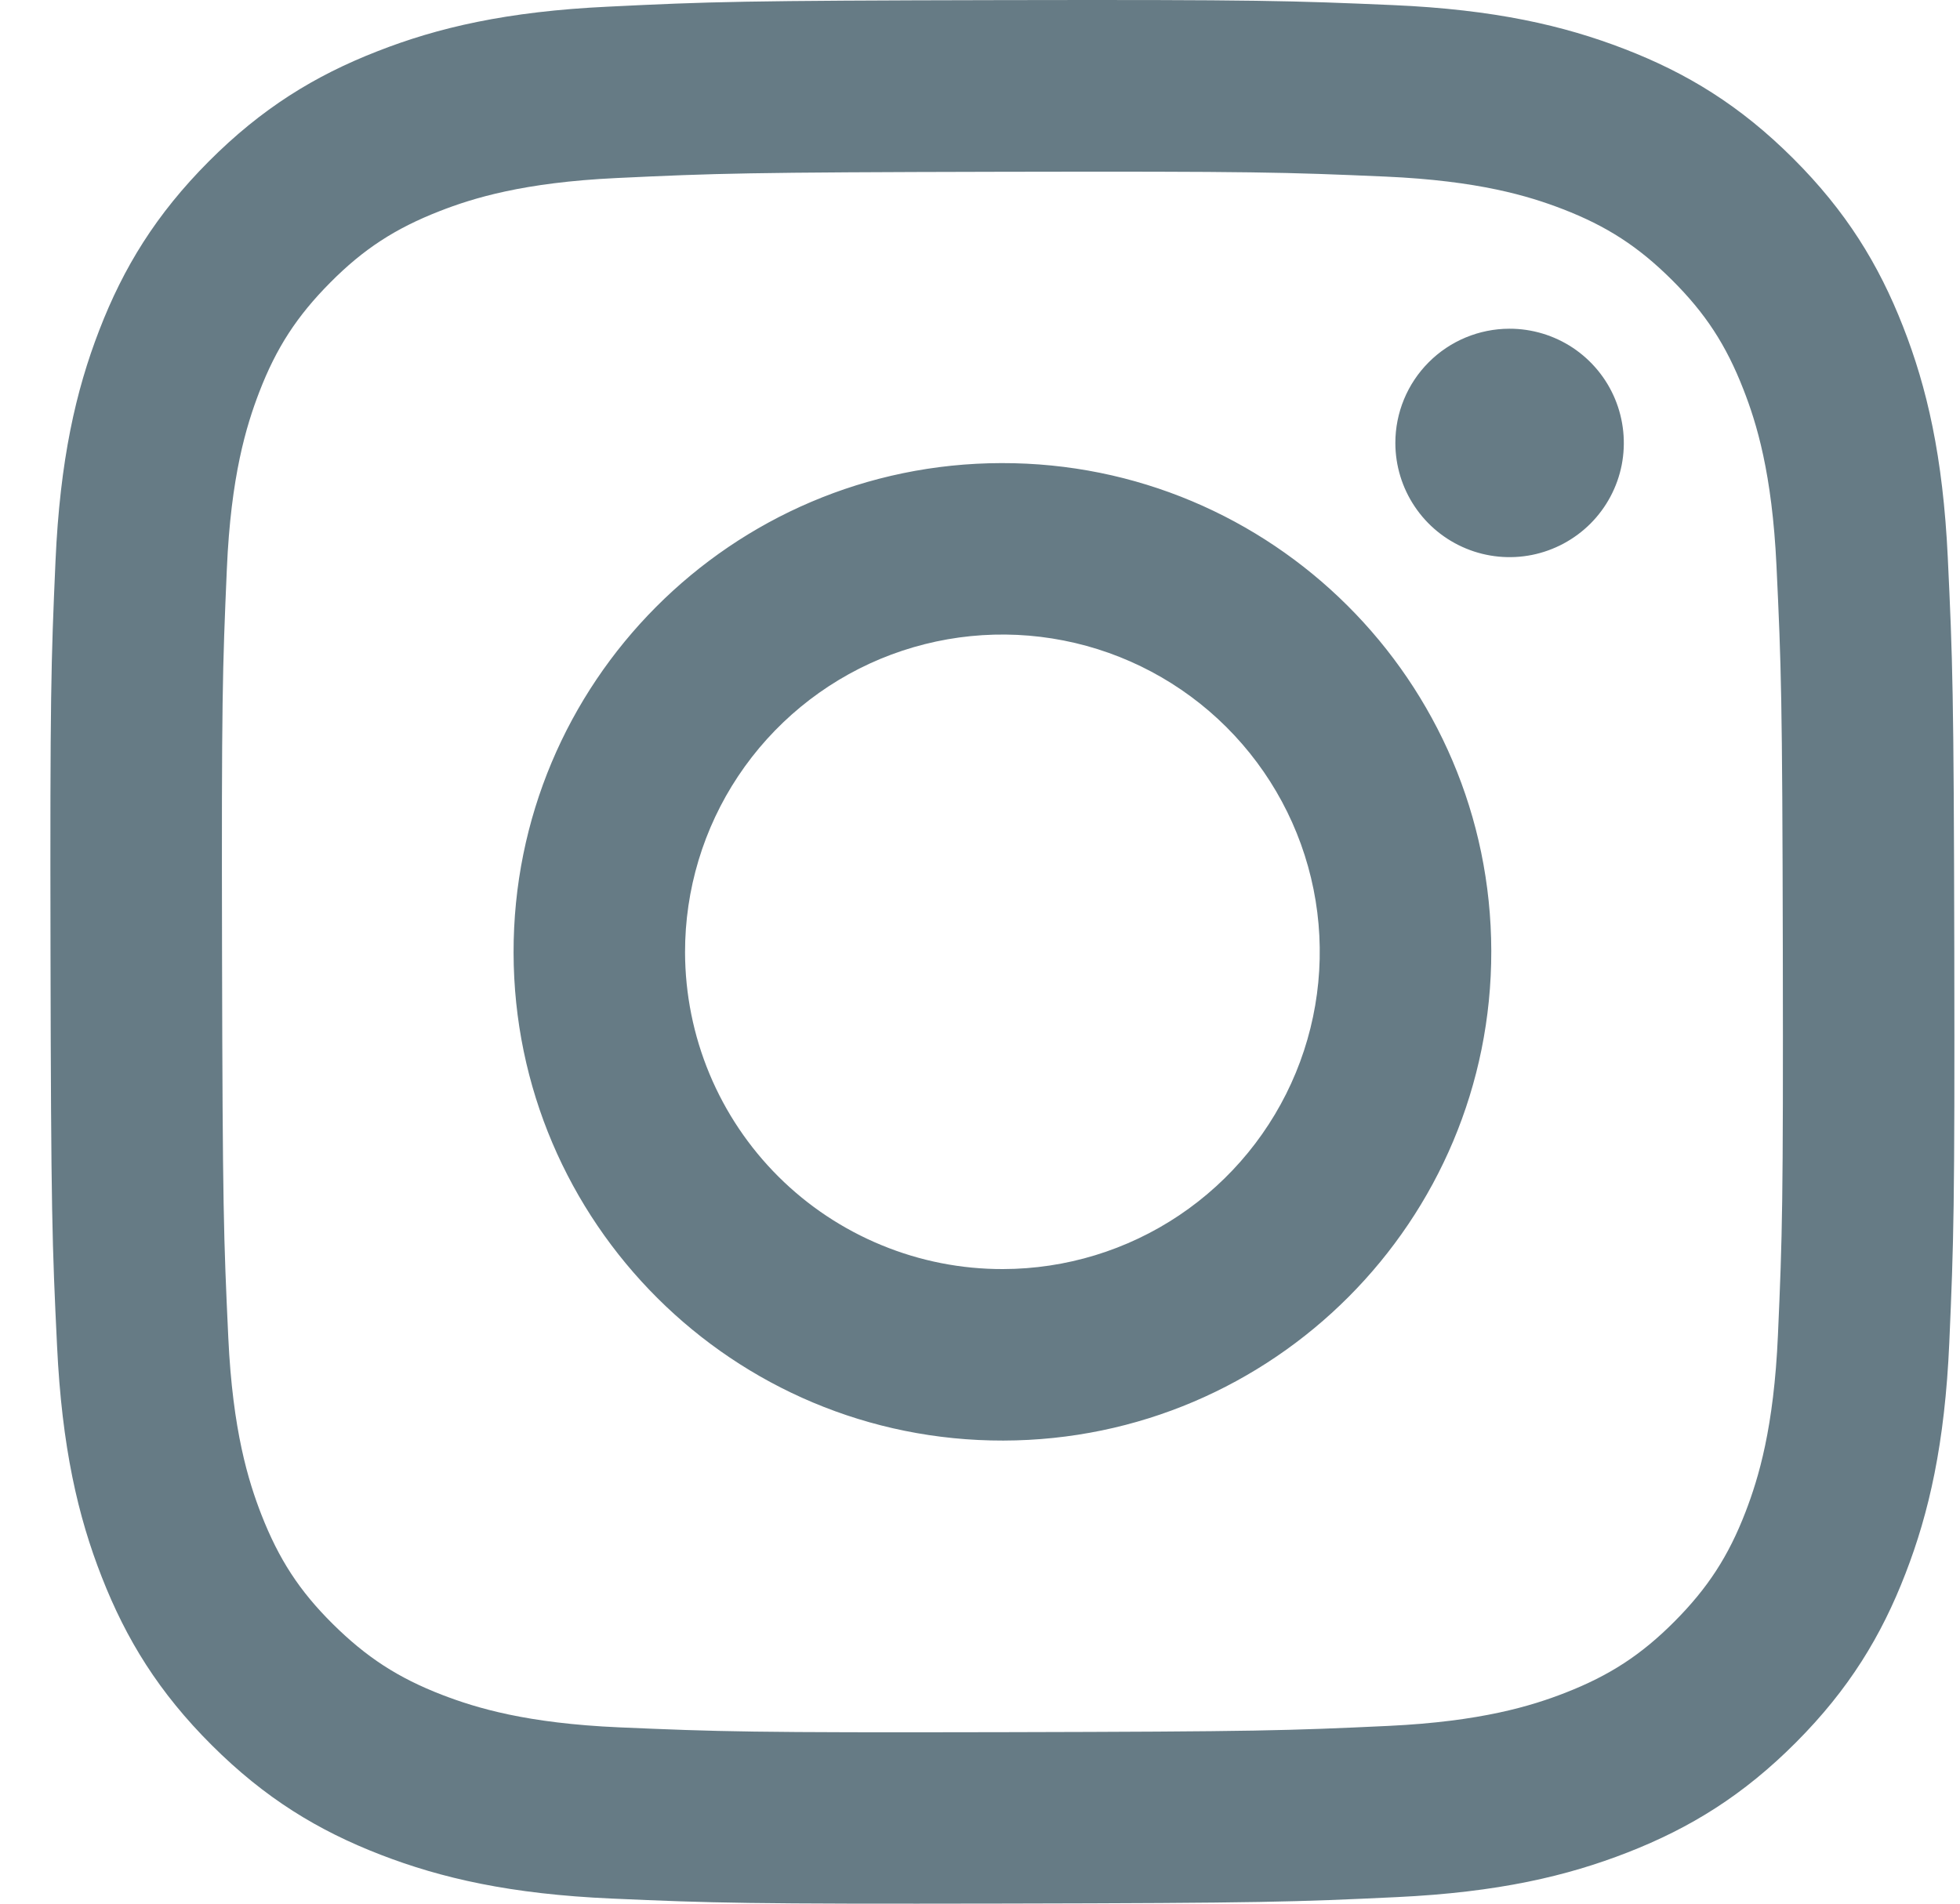 <svg width="35" height="34" viewBox="0 0 35 34" fill="none" xmlns="http://www.w3.org/2000/svg">
<path d="M10.859 0.119C9.051 0.204 7.815 0.493 6.736 0.917C5.618 1.353 4.671 1.937 3.728 2.883C2.786 3.829 2.205 4.777 1.773 5.896C1.354 6.978 1.071 8.215 0.991 10.024C0.911 11.834 0.893 12.416 0.902 17.033C0.911 21.649 0.931 22.228 1.019 24.041C1.105 25.85 1.393 27.085 1.817 28.165C2.254 29.282 2.837 30.229 3.784 31.172C4.73 32.115 5.677 32.694 6.799 33.127C7.88 33.545 9.117 33.83 10.926 33.909C12.736 33.989 13.318 34.007 17.933 33.998C22.549 33.989 23.13 33.969 24.943 33.883C26.756 33.797 27.985 33.507 29.065 33.085C30.183 32.648 31.13 32.065 32.073 31.118C33.015 30.172 33.595 29.223 34.027 28.103C34.446 27.022 34.73 25.785 34.809 23.977C34.888 22.163 34.907 21.583 34.898 16.967C34.889 12.351 34.868 11.773 34.782 9.96C34.696 8.147 34.408 6.916 33.984 5.835C33.547 4.717 32.964 3.771 32.019 2.828C31.073 1.884 30.123 1.304 29.004 0.873C27.922 0.455 26.686 0.17 24.876 0.091C23.067 0.013 22.485 -0.007 17.868 0.002C13.251 0.011 12.673 0.03 10.859 0.119ZM11.058 30.851C9.4 30.779 8.5 30.503 7.901 30.273C7.106 29.967 6.541 29.597 5.943 29.005C5.345 28.413 4.978 27.845 4.668 27.053C4.435 26.453 4.155 25.554 4.077 23.896C3.993 22.105 3.975 21.567 3.965 17.029C3.955 12.49 3.973 11.953 4.051 10.161C4.122 8.504 4.399 7.603 4.629 7.004C4.935 6.209 5.304 5.644 5.897 5.047C6.49 4.449 7.056 4.081 7.85 3.771C8.449 3.537 9.348 3.259 11.005 3.18C12.797 3.095 13.335 3.078 17.873 3.068C22.411 3.059 22.949 3.076 24.743 3.154C26.399 3.227 27.3 3.501 27.899 3.732C28.694 4.038 29.259 4.406 29.856 5C30.454 5.595 30.822 6.159 31.132 6.954C31.366 7.551 31.645 8.45 31.723 10.107C31.808 11.9 31.827 12.438 31.836 16.976C31.844 21.513 31.828 22.052 31.749 23.843C31.677 25.501 31.402 26.401 31.171 27.002C30.865 27.796 30.496 28.362 29.903 28.959C29.309 29.556 28.744 29.924 27.95 30.234C27.352 30.467 26.452 30.746 24.796 30.825C23.003 30.909 22.466 30.927 17.926 30.937C13.387 30.947 12.851 30.928 11.058 30.851M24.917 7.914C24.918 8.318 25.038 8.712 25.263 9.047C25.487 9.382 25.806 9.643 26.18 9.797C26.553 9.951 26.963 9.99 27.358 9.911C27.754 9.831 28.117 9.636 28.402 9.351C28.687 9.065 28.881 8.701 28.959 8.305C29.036 7.909 28.995 7.499 28.84 7.126C28.685 6.754 28.423 6.436 28.087 6.212C27.751 5.989 27.356 5.87 26.953 5.871C26.412 5.872 25.893 6.088 25.512 6.471C25.13 6.854 24.916 7.373 24.917 7.914ZM9.171 17.017C9.181 21.838 13.096 25.738 17.916 25.729C22.737 25.719 26.639 21.804 26.63 16.983C26.621 12.162 22.704 8.261 17.883 8.271C13.062 8.28 9.162 12.196 9.171 17.017ZM12.233 17.011C12.231 15.89 12.561 14.794 13.182 13.861C13.803 12.928 14.687 12.199 15.721 11.768C16.756 11.338 17.895 11.223 18.995 11.44C20.094 11.656 21.105 12.194 21.899 12.985C22.693 13.776 23.235 14.784 23.456 15.883C23.677 16.982 23.567 18.122 23.14 19.158C22.713 20.194 21.988 21.081 21.058 21.705C20.127 22.33 19.032 22.664 17.911 22.666C17.167 22.668 16.43 22.523 15.742 22.239C15.054 21.956 14.428 21.54 13.901 21.015C13.374 20.49 12.955 19.866 12.669 19.179C12.383 18.492 12.235 17.755 12.233 17.011Z" fill="#667B85"/>
</svg>
